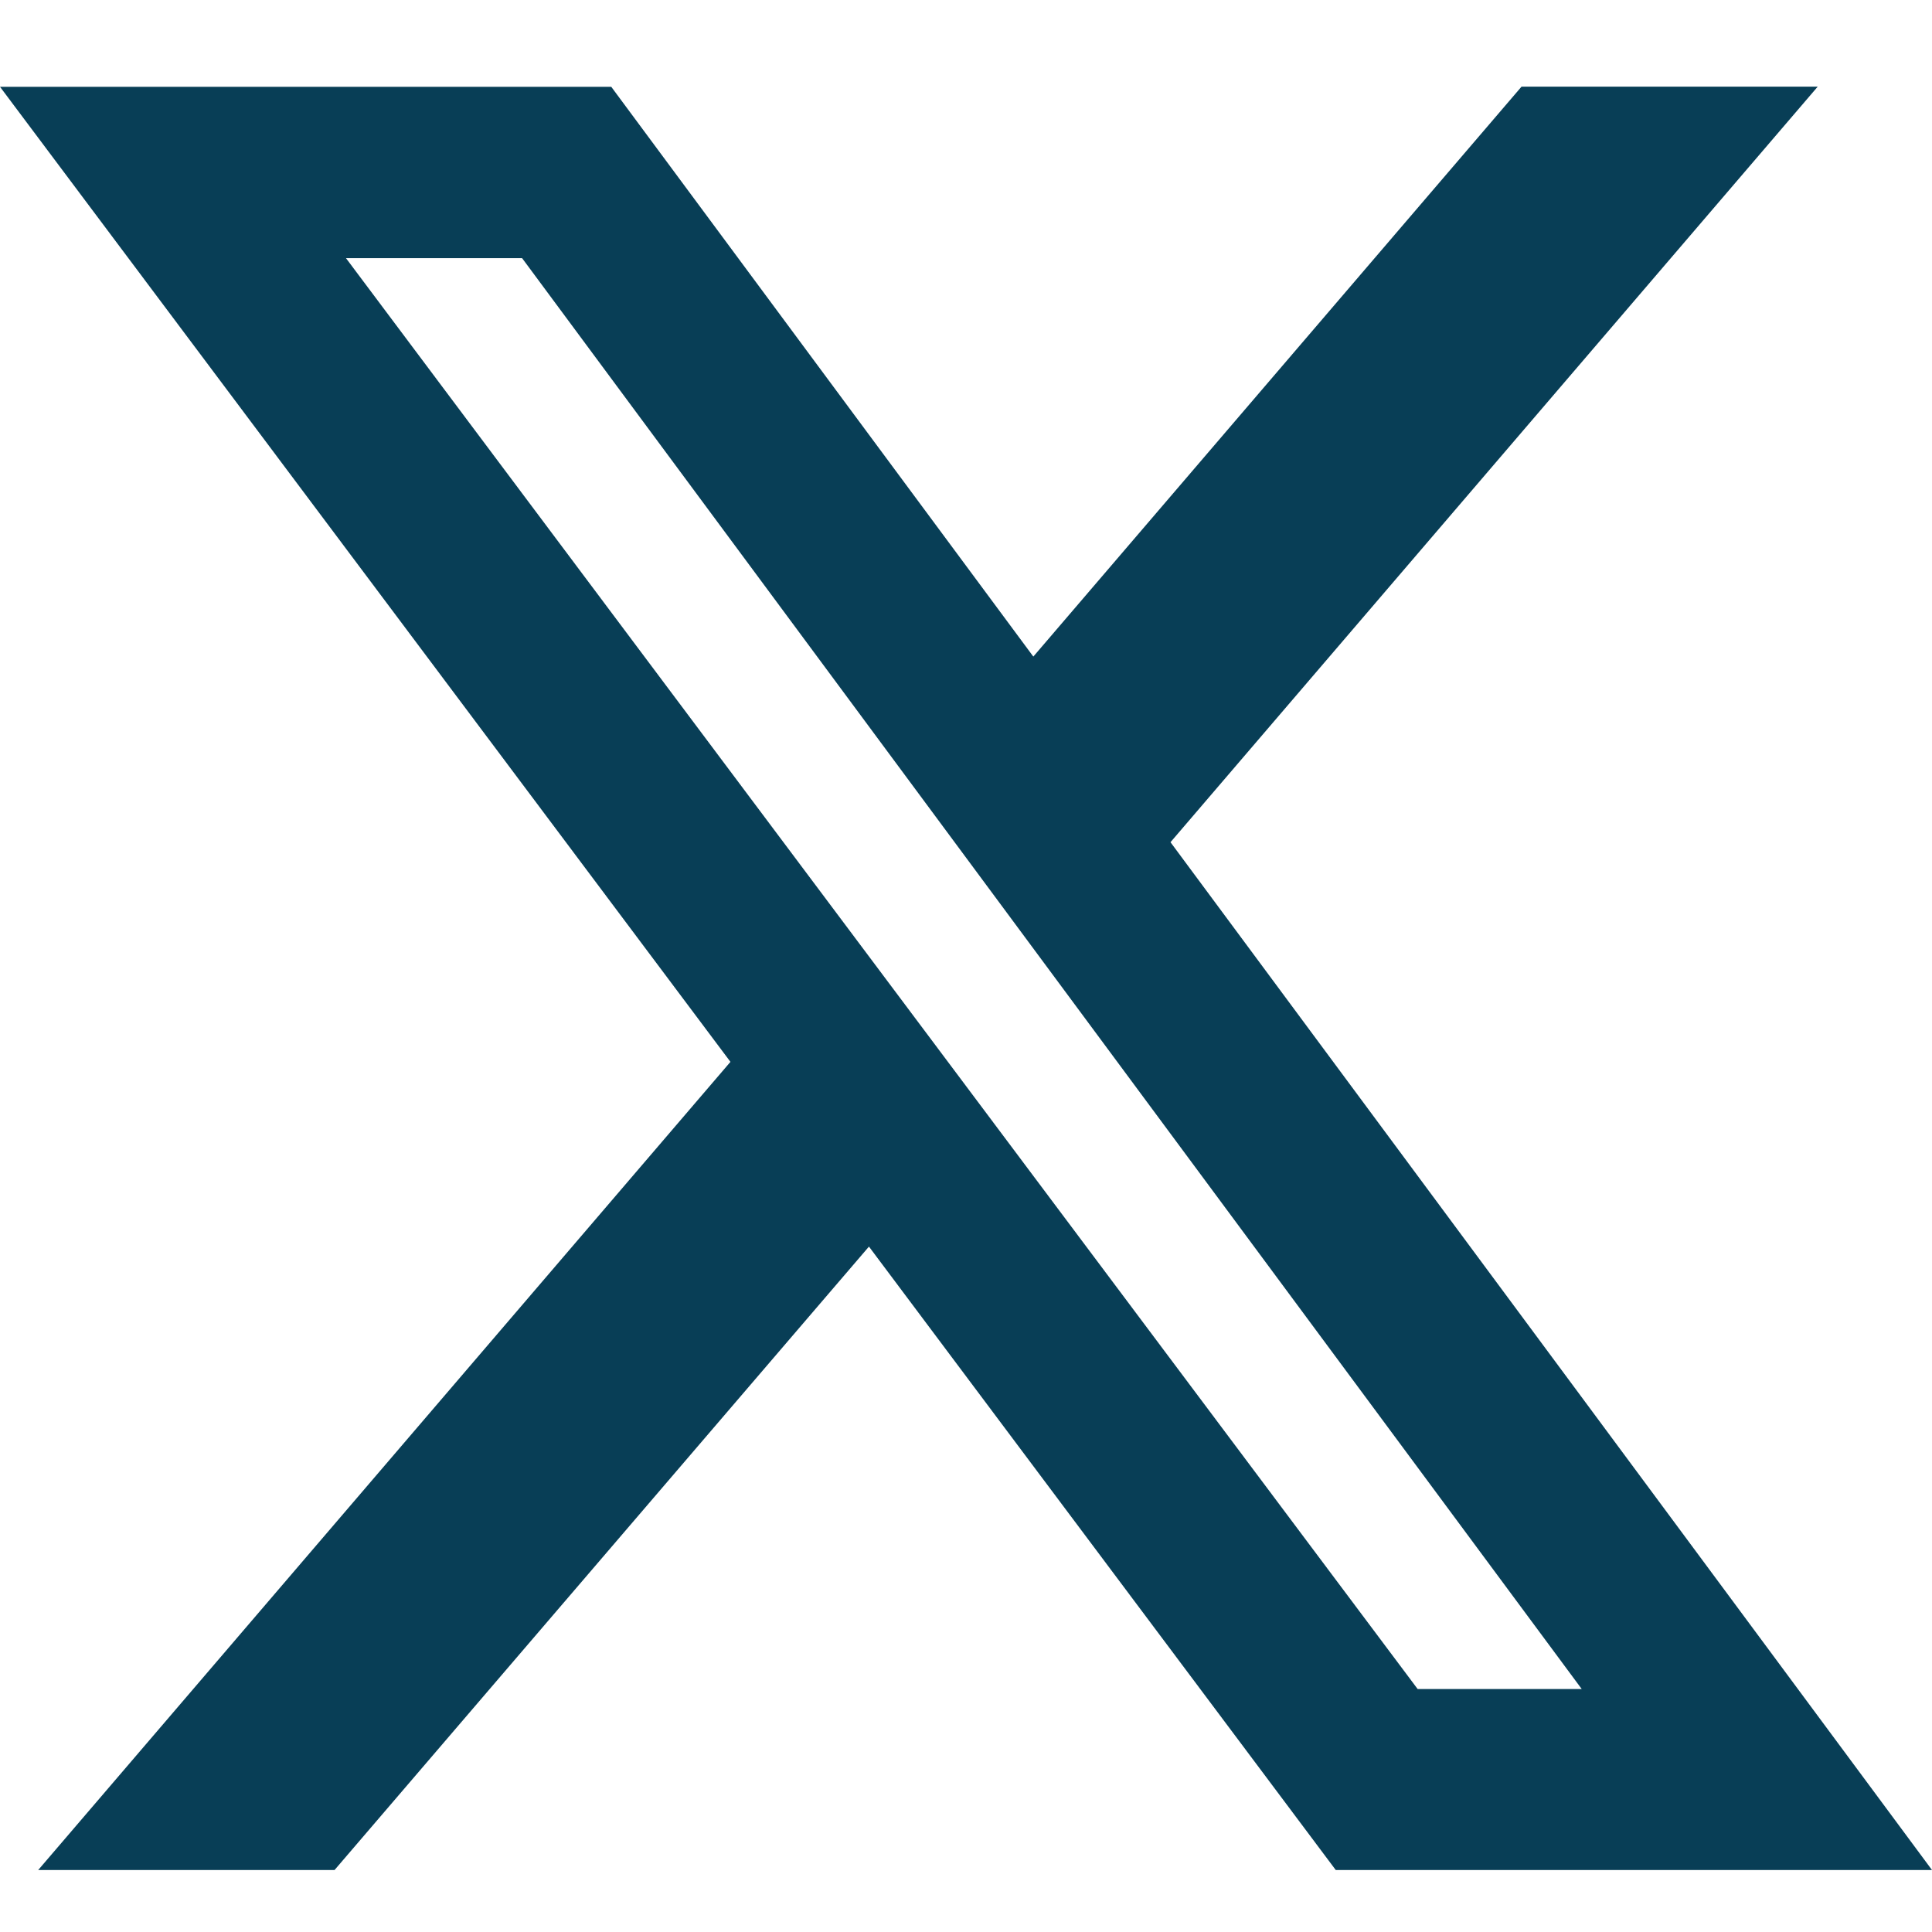 <svg width="13" height="13" viewBox="0 0 13 13" fill="none" xmlns="http://www.w3.org/2000/svg">
<path d="M10.238 0.583H12.231L7.876 5.667L13 12.583H8.988L5.847 8.388L2.251 12.583H0.257L4.915 7.145L0 0.584H4.113L6.953 4.418L10.238 0.583ZM9.539 11.365H10.643L3.513 1.737H2.328L9.539 11.365Z" fill="#083E56"/>
</svg>
